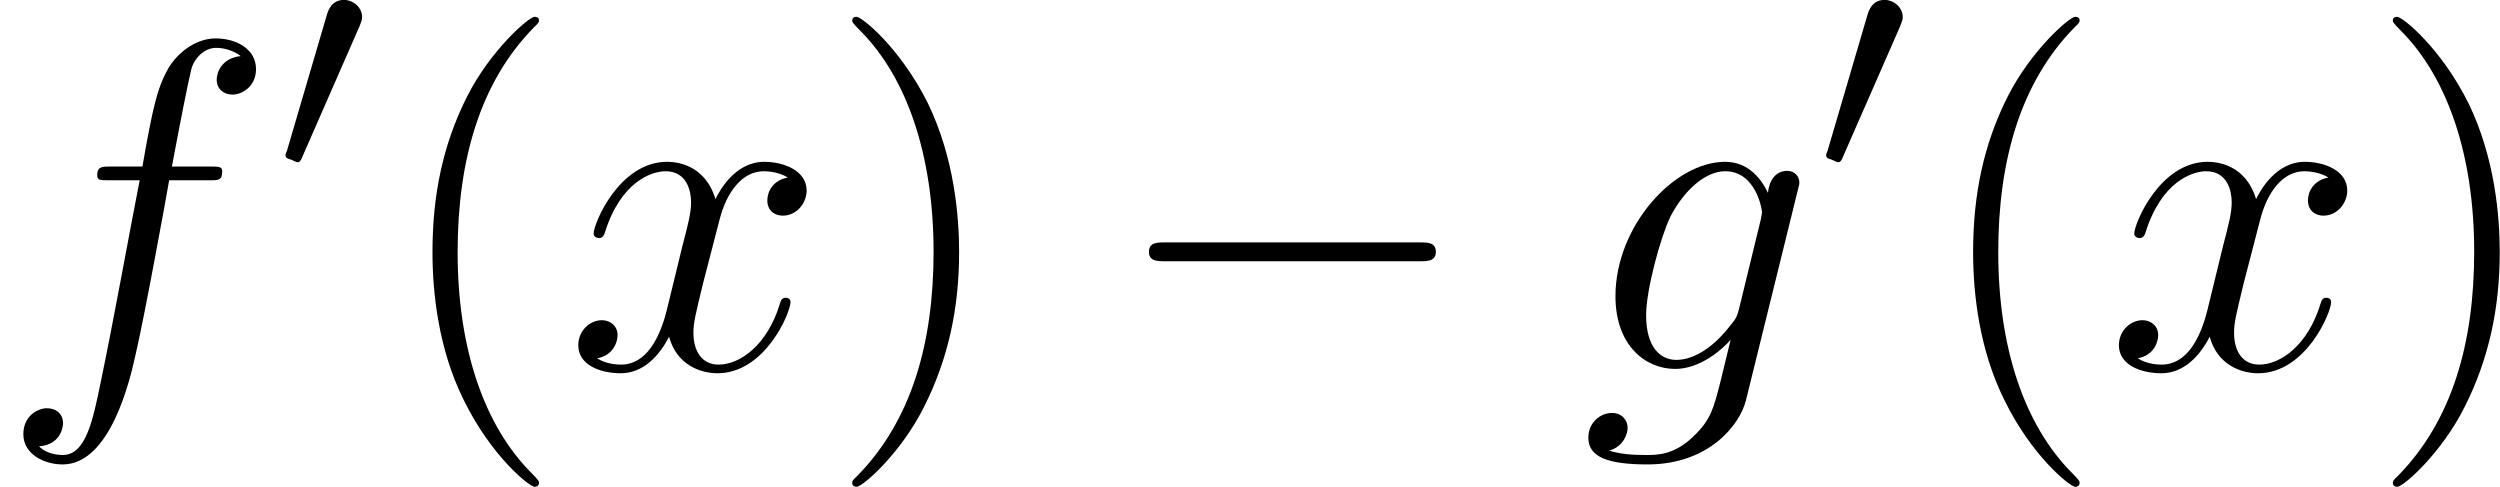 <?xml version='1.0' encoding='UTF-8'?>

<svg version='1.1' xmlns='http://www.w3.org/2000/svg' xmlns:xlink='http://www.w3.org/1999/xlink' width='71.88pt' height='14.00pt' viewBox='-.23 -.23 71.88 14.00'>
<defs>
<path id='g1-0' d='M7.87-2.74C8.08-2.74 8.29-2.74 8.29-2.98S8.08-3.22 7.87-3.22H1.41C1.20-3.22 .99-3.22 .99-2.98S1.20-2.74 1.41-2.74H7.87Z'/>
<path id='g3-40' d='M3.88 2.90C3.88 2.86 3.88 2.84 3.68 2.64C2.48 1.43 1.81-.53 1.81-2.97C1.81-5.29 2.37-7.29 3.76-8.70C3.88-8.81 3.88-8.83 3.88-8.87C3.88-8.94 3.82-8.96 3.77-8.96C3.62-8.96 2.64-8.10 2.05-6.93C1.44-5.72 1.17-4.44 1.17-2.97C1.17-1.91 1.33-.49 1.96 .78C2.66 2.22 3.64 3.00 3.77 3.00C3.82 3.00 3.88 2.97 3.88 2.90Z'/>
<path id='g3-41' d='M3.37-2.97C3.37-3.88 3.25-5.36 2.58-6.75C1.87-8.18 .89-8.96 .76-8.96C.71-8.96 .65-8.94 .65-8.87C.65-8.83 .65-8.81 .86-8.60C2.05-7.40 2.72-5.42 2.72-2.98C2.72-.66 2.16 1.32 .77 2.73C.65 2.84 .65 2.86 .65 2.90C.65 2.97 .71 3.00 .76 3.00C.92 3.00 1.90 2.13 2.48 .96C3.09-.25 3.37-1.54 3.37-2.97Z'/>
<path id='g0-48' d='M2.11-3.77C2.15-3.88 2.18-3.93 2.18-4.01C2.18-4.27 1.94-4.45 1.72-4.45C1.40-4.45 1.31-4.17 1.28-4.06L.27-.62C.23-.53 .23-.51 .23-.50C.23-.43 .28-.41 .36-.39C.51-.32 .52-.32 .54-.32C.56-.32 .61-.32 .66-.46L2.11-3.77Z'/>
<path id='g2-102' d='M5.33-4.80C5.57-4.80 5.66-4.80 5.66-5.03C5.66-5.15 5.57-5.15 5.35-5.15H4.38C4.61-6.38 4.78-7.23 4.87-7.61C4.94-7.90 5.20-8.17 5.51-8.17C5.76-8.17 6.01-8.06 6.13-7.96C5.66-7.91 5.52-7.56 5.52-7.36C5.52-7.12 5.70-6.98 5.92-6.98C6.16-6.98 6.52-7.18 6.52-7.63C6.52-8.14 6.02-8.41 5.49-8.41C4.98-8.41 4.48-8.03 4.24-7.56C4.02-7.14 3.90-6.71 3.63-5.15H2.83C2.60-5.15 2.48-5.15 2.48-4.93C2.48-4.80 2.55-4.80 2.79-4.80H3.56C3.34-3.69 2.85-.99 2.58 .28C2.37 1.32 2.19 2.19 1.60 2.19C1.56 2.19 1.21 2.19 1.00 1.97C1.61 1.92 1.61 1.39 1.61 1.38C1.61 1.14 1.43 1.00 1.20 1.00C.96 1.00 .60 1.20 .60 1.66C.60 2.17 1.13 2.43 1.60 2.43C2.82 2.43 3.32 .25 3.45-.34C3.67-1.26 4.25-4.44 4.31-4.80H5.33Z'/>
<path id='g2-103' d='M4.04-1.51C3.99-1.32 3.96-1.27 3.81-1.09C3.32-.46 2.82-.23 2.45-.23C2.05-.23 1.68-.54 1.68-1.37C1.68-2.00 2.04-3.34 2.30-3.88C2.65-4.55 3.19-5.03 3.69-5.03C4.48-5.03 4.63-4.05 4.63-3.98L4.60-3.81L4.04-1.51ZM4.78-4.48C4.62-4.82 4.29-5.27 3.69-5.27C2.39-5.27 .90-3.63 .90-1.85C.90-.60 1.66 0 2.42 0C3.06 0 3.62-.50 3.83-.74L3.57 .33C3.40 .99 3.33 1.29 2.90 1.70C2.41 2.19 1.96 2.19 1.69 2.19C1.33 2.19 1.04 2.17 .74 2.08C1.12 1.97 1.21 1.63 1.21 1.50C1.21 1.31 1.07 1.12 .81 1.12C.52 1.12 .21 1.36 .21 1.75C.21 2.24 .70 2.43 1.72 2.43C3.26 2.43 4.06 1.44 4.22 .80L5.54-4.55C5.58-4.69 5.58-4.72 5.58-4.74C5.58-4.91 5.45-5.04 5.27-5.04C4.98-5.04 4.81-4.80 4.78-4.48Z'/>
<path id='g2-120' d='M5.66-4.87C5.28-4.80 5.14-4.51 5.14-4.29C5.14-4.00 5.36-3.90 5.53-3.90C5.89-3.90 6.14-4.22 6.14-4.54C6.14-5.04 5.57-5.27 5.06-5.27C4.33-5.27 3.93-4.55 3.82-4.32C3.55-5.22 2.80-5.27 2.59-5.27C1.37-5.27 .72-3.70 .72-3.44C.72-3.39 .77-3.33 .86-3.33C.95-3.33 .98-3.40 1.00-3.45C1.41-4.78 2.21-5.03 2.55-5.03C3.09-5.03 3.20-4.53 3.20-4.24C3.20-3.98 3.13-3.70 2.98-3.13L2.58-1.49C2.40-.77 2.05-.11 1.42-.11C1.36-.11 1.06-.11 .81-.27C1.24-.35 1.33-.71 1.33-.86C1.33-1.09 1.15-1.24 .93-1.24C.64-1.24 .33-.99 .33-.60C.33-.10 .89 .11 1.41 .11C1.98 .11 2.39-.33 2.64-.82C2.83-.11 3.43 .11 3.87 .11C5.09 .11 5.73-1.44 5.73-1.70C5.73-1.76 5.69-1.81 5.61-1.81C5.51-1.81 5.49-1.75 5.46-1.66C5.14-.60 4.44-.11 3.90-.11C3.49-.11 3.26-.43 3.26-.92C3.26-1.18 3.31-1.37 3.50-2.16L3.92-3.78C4.10-4.50 4.50-5.03 5.05-5.03C5.08-5.03 5.41-5.03 5.66-4.87Z'/>
</defs>
<g id='page1' transform='matrix(1.13 0 0 1.13 -63.98 -63.92)'>
<use x='56.41' y='65.75' xlink:href='#g2-102'/>
<use x='63.45' y='60.81' xlink:href='#g0-48'/>
<use x='66.25' y='65.75' xlink:href='#g3-40'/>
<use x='70.80' y='65.75' xlink:href='#g2-120'/>
<use x='77.45' y='65.75' xlink:href='#g3-41'/>
<use x='84.66' y='65.75' xlink:href='#g1-0'/>
<use x='96.62' y='65.75' xlink:href='#g2-103'/>
<use x='102.65' y='60.81' xlink:href='#g0-48'/>
<use x='105.45' y='65.75' xlink:href='#g3-40'/>
<use x='110.00' y='65.75' xlink:href='#g2-120'/>
<use x='116.65' y='65.75' xlink:href='#g3-41'/>
</g>
</svg>